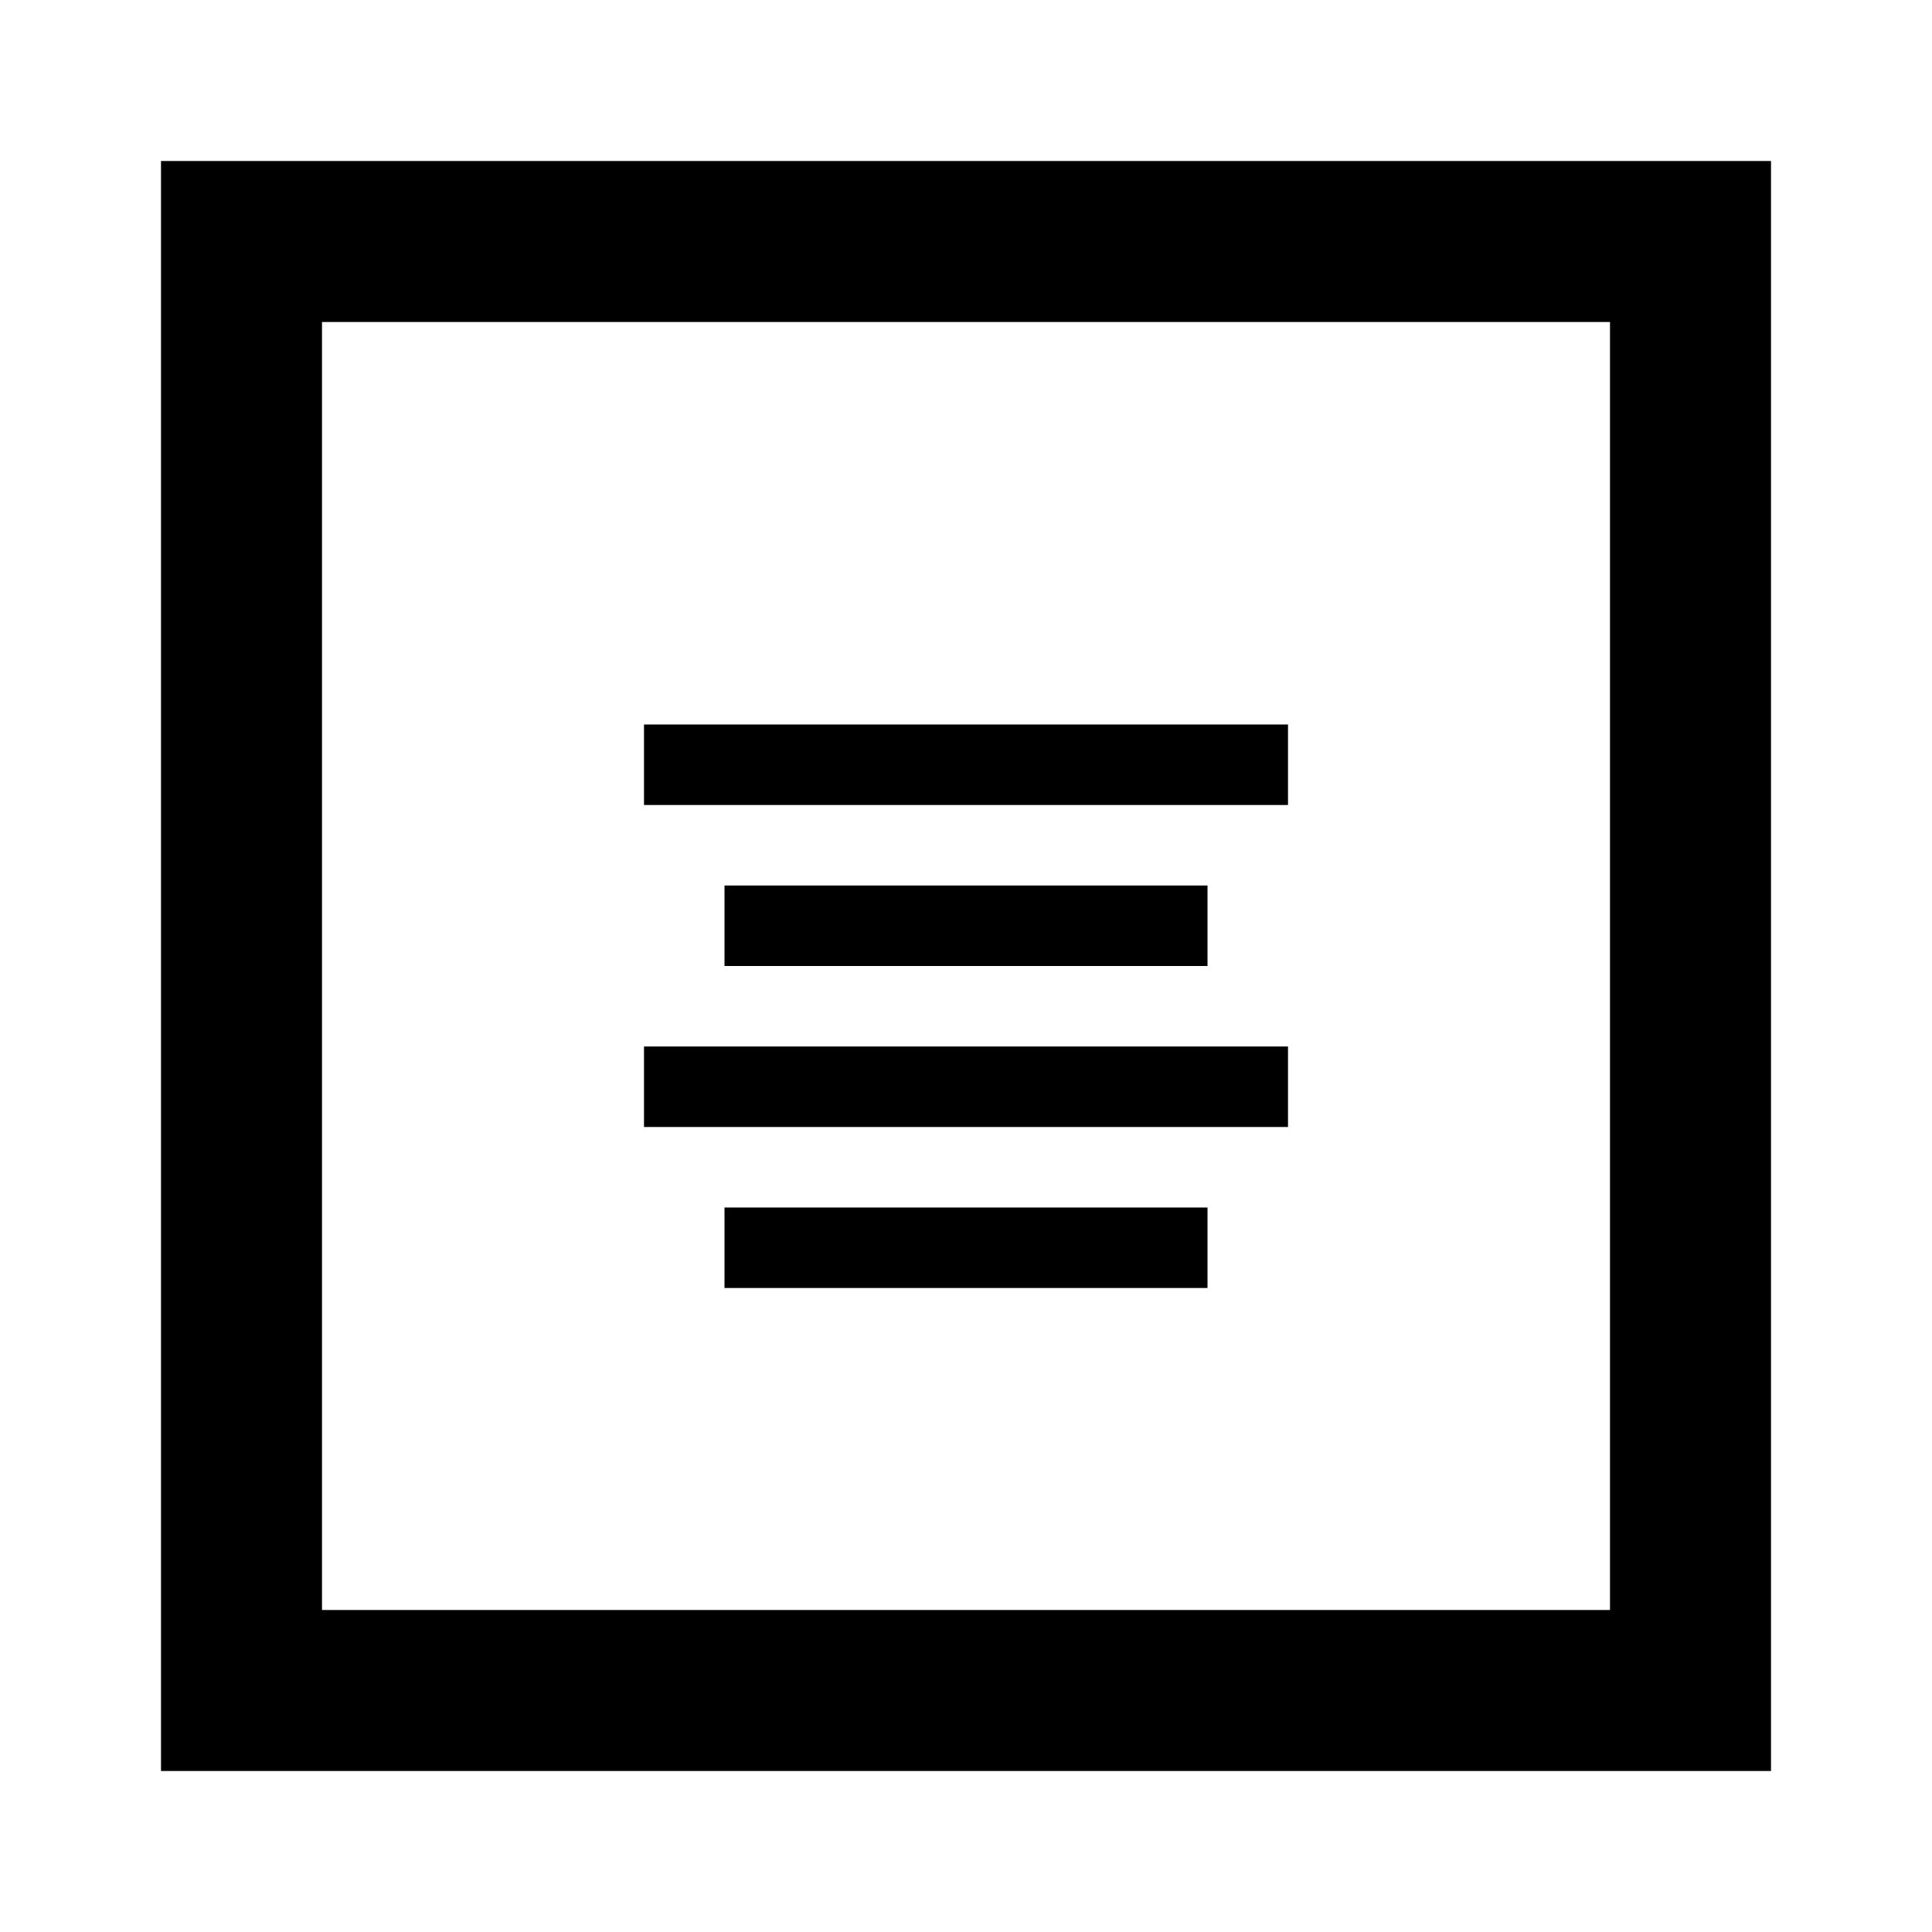 <?xml version="1.0" encoding="utf-8"?><!-- Скачано с сайта svg4.ru / Downloaded from svg4.ru -->
<svg width="800px" height="800px" viewBox="0 0 24 24" fill="none" xmlns="http://www.w3.org/2000/svg">
<path d="M16 9H8V10H16V9Z" fill="#000000"/>
<path d="M16 13H8V14H16V13Z" fill="#000000"/>
<path d="M9 11H15V12H9V11Z" fill="#000000"/>
<path d="M15 15H9V16H15V15Z" fill="#000000"/>
<path fill-rule="evenodd" clip-rule="evenodd" d="M22 2H2V22H22V2ZM20 4H4V20H20V4Z" fill="#000000"/>
</svg>
